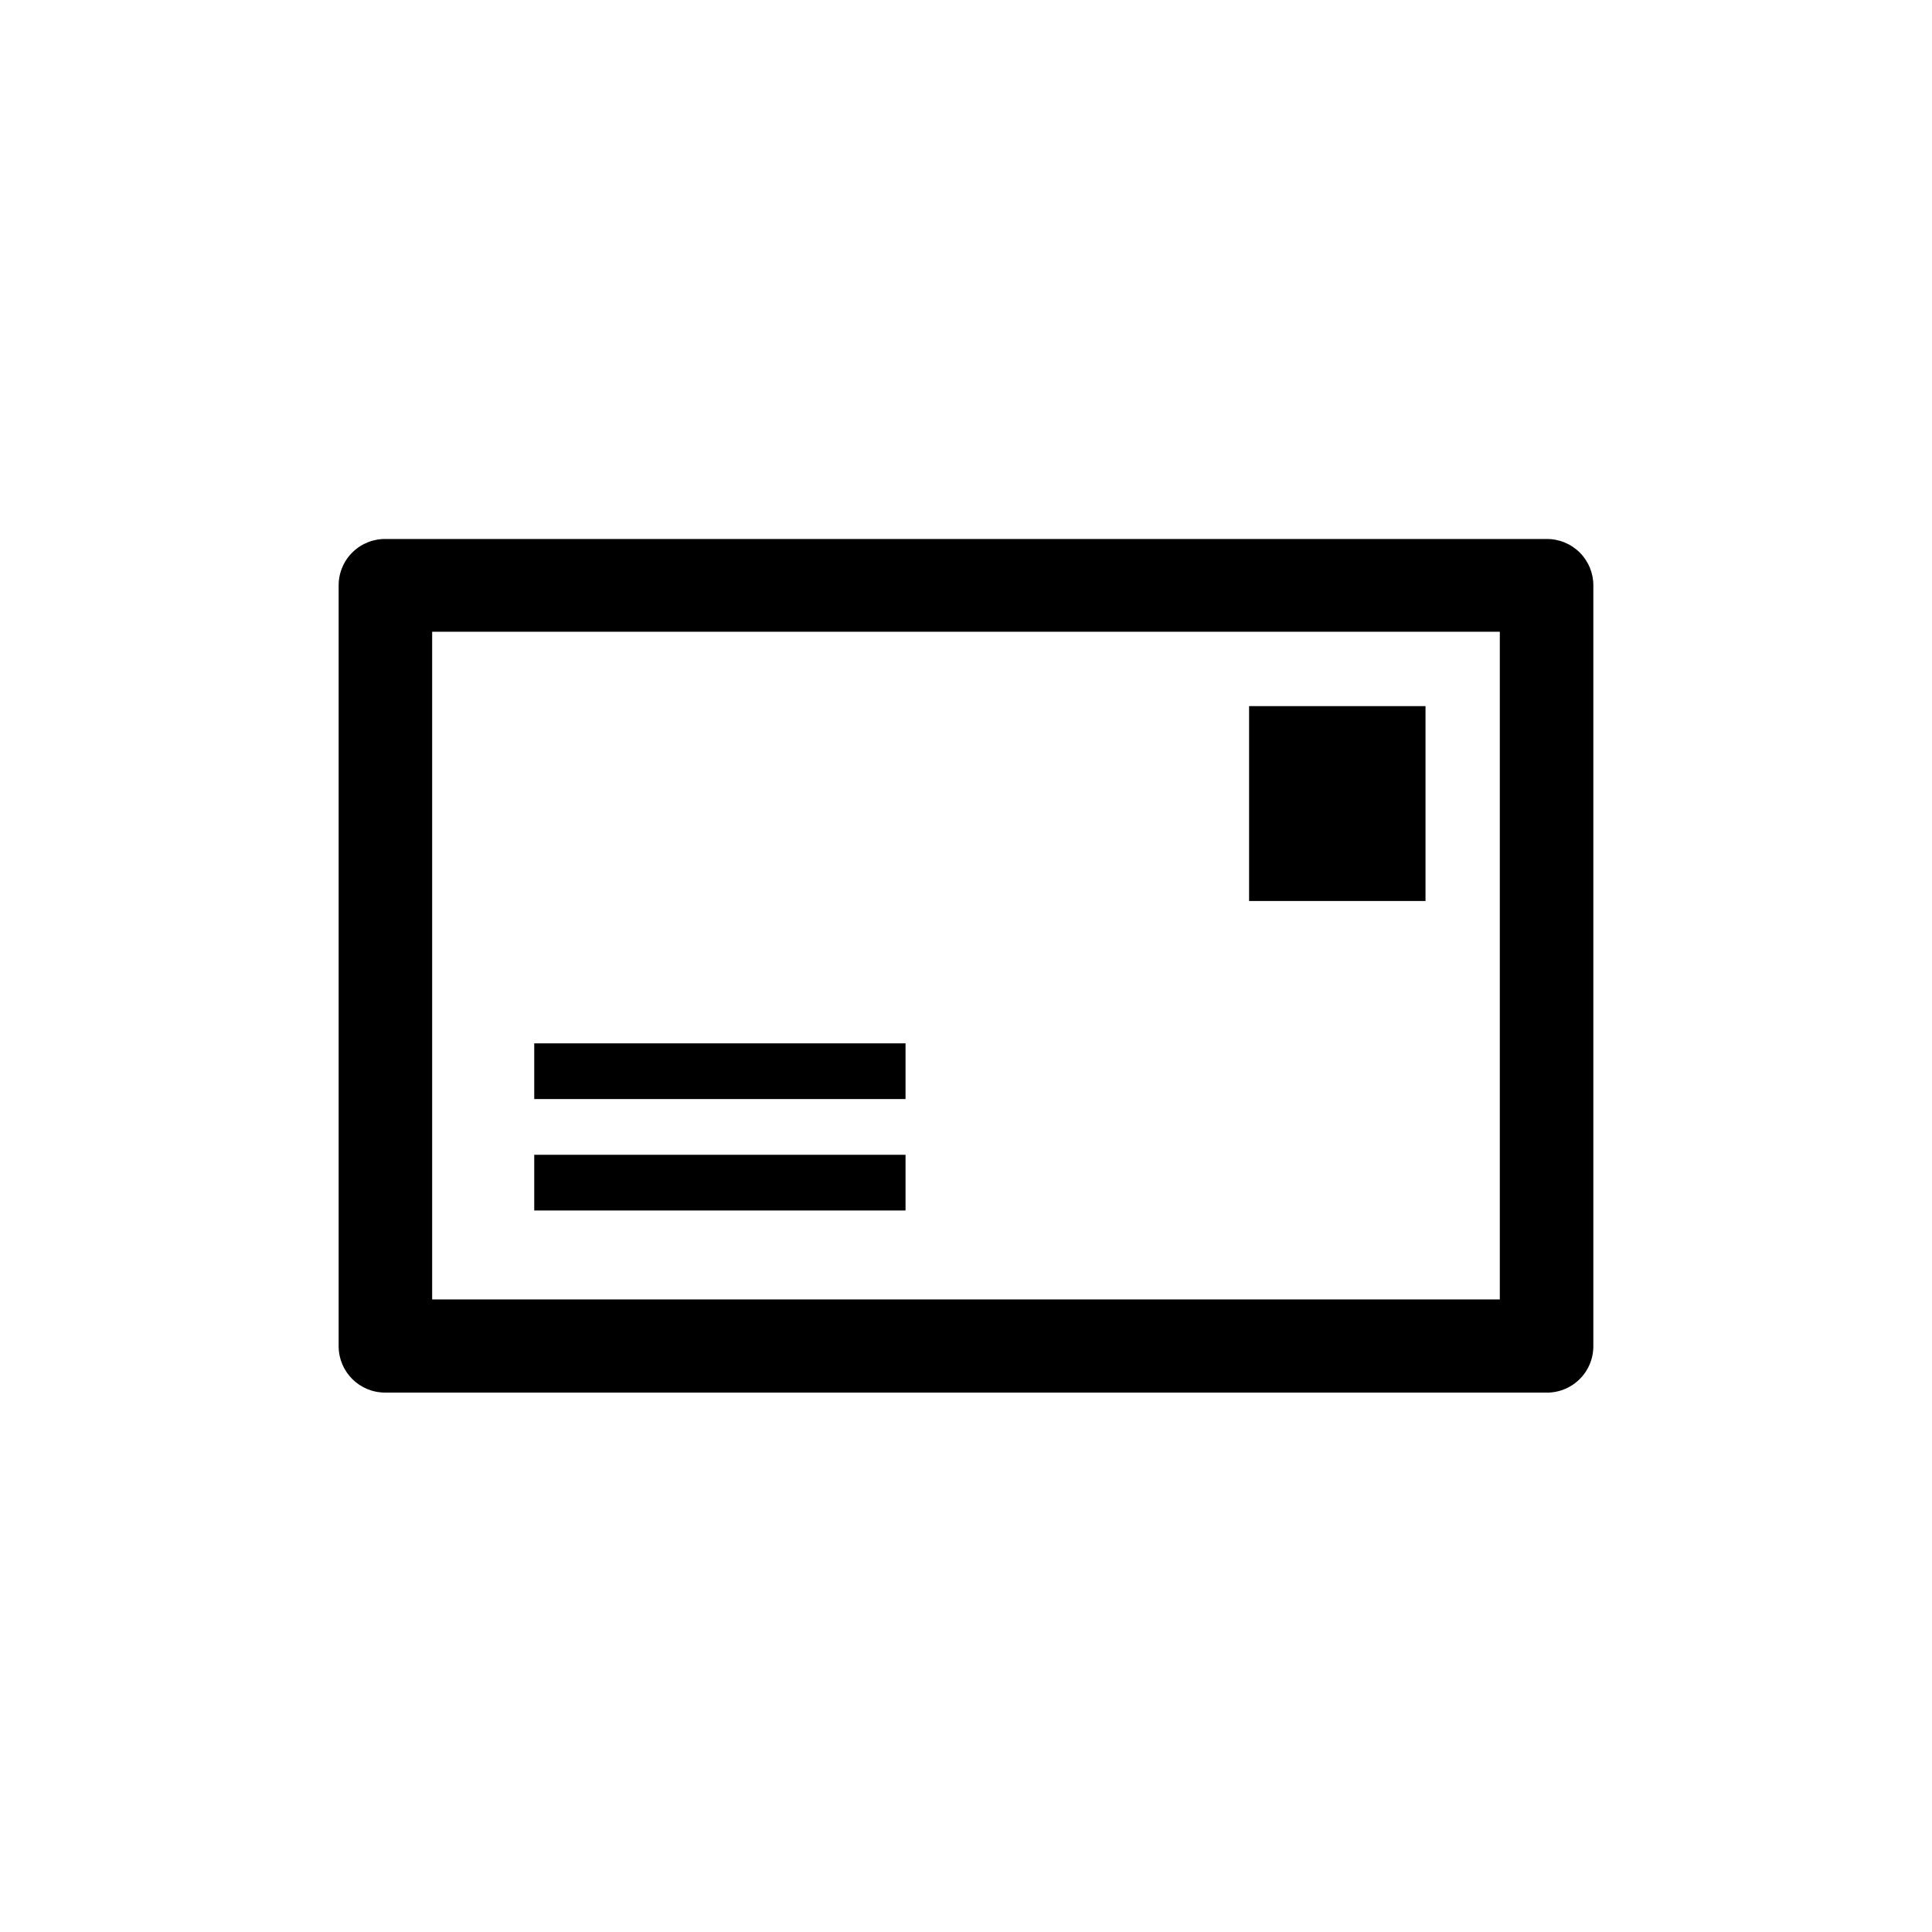 <?xml version="1.0" encoding="UTF-8"?>
<!-- Uploaded to: SVG Repo, www.svgrepo.com, Generator: SVG Repo Mixer Tools -->
<svg fill="#000000" width="800px" height="800px" version="1.1" viewBox="144 144 512 512" xmlns="http://www.w3.org/2000/svg">
 <g>
  <path d="m553.76 286.84h-307.32c-3.348-0.109-6.594 1.148-8.992 3.488-2.394 2.34-3.734 5.555-3.703 8.906v201.52c0 6.789 5.504 12.293 12.293 12.293h307.32c3.363 0.164 6.648-1.059 9.086-3.383 2.438-2.32 3.812-5.543 3.809-8.91v-201.52c0.031-3.316-1.281-6.5-3.633-8.832-2.352-2.332-5.547-3.617-8.859-3.562zm-12.293 201.52h-282.94v-176.94h282.94z"/>
  <path d="m285.58 450.03h98.395v14.762h-98.395z"/>
  <path d="m285.58 420.5h98.395v14.762h-98.395z"/>
  <path d="m475.02 331.13h46.754v51.641h-46.754z"/>
 </g>
</svg>
